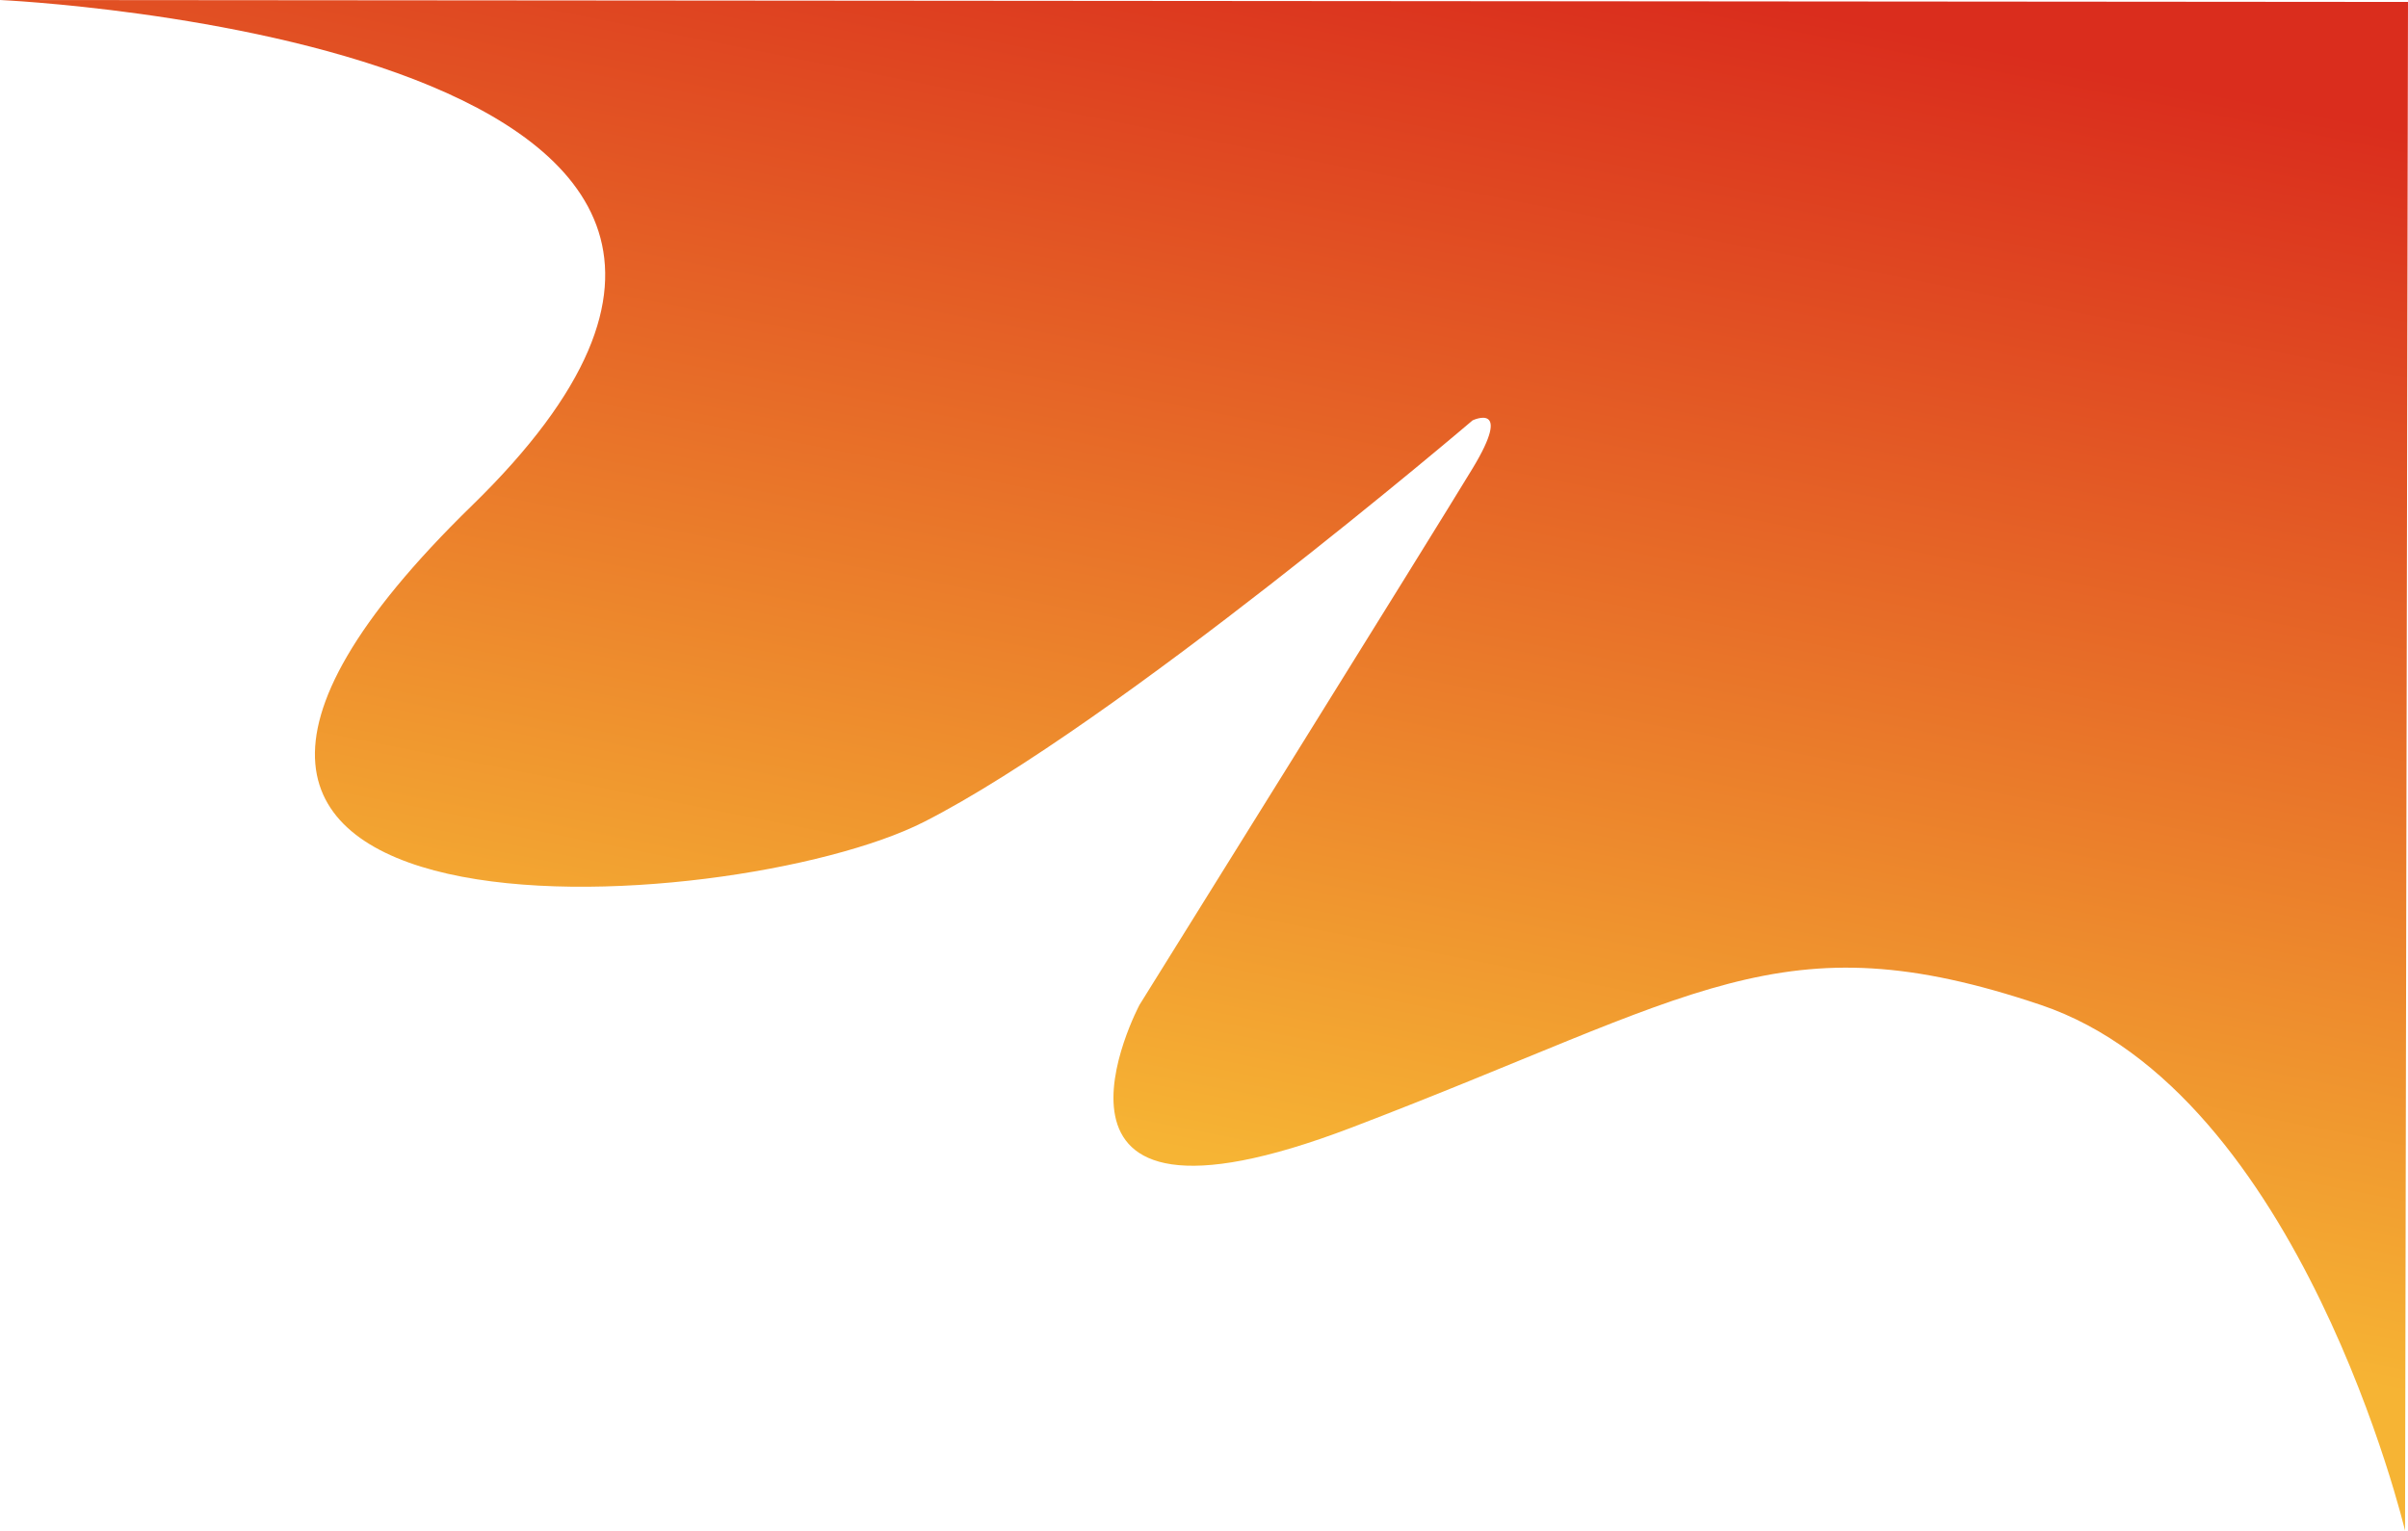 <svg xmlns="http://www.w3.org/2000/svg" xmlns:xlink="http://www.w3.org/1999/xlink" width="402.738" height="256.085" viewBox="0 0 402.738 256.085">
  <defs>
    <style>
      .a {
        fill: url(#a);
      }
    </style>
    <linearGradient id="a" x1="0.717" x2="0.483" y2="0.748" gradientUnits="objectBoundingBox">
      <stop offset="0" stop-color="#da2d1d" />
      <stop offset="1" stop-color="#f6b434" />
    </linearGradient>
  </defs>
  <path class="a" d="M297.145,1003.289s158.337,7.2,78.944,84.574,43.427,69.287,75.588,52.935,91.756-67.179,91.756-67.179,6.838-3.257,0,8.039-55.71,89.754-55.71,89.754-22.668,42.7,35.444,20.533,71.745-35.209,115.289-20.533,60.932,87.961,60.932,87.961l.494-255.758Z" transform="translate(-297.145 -1003.289)" />
</svg>